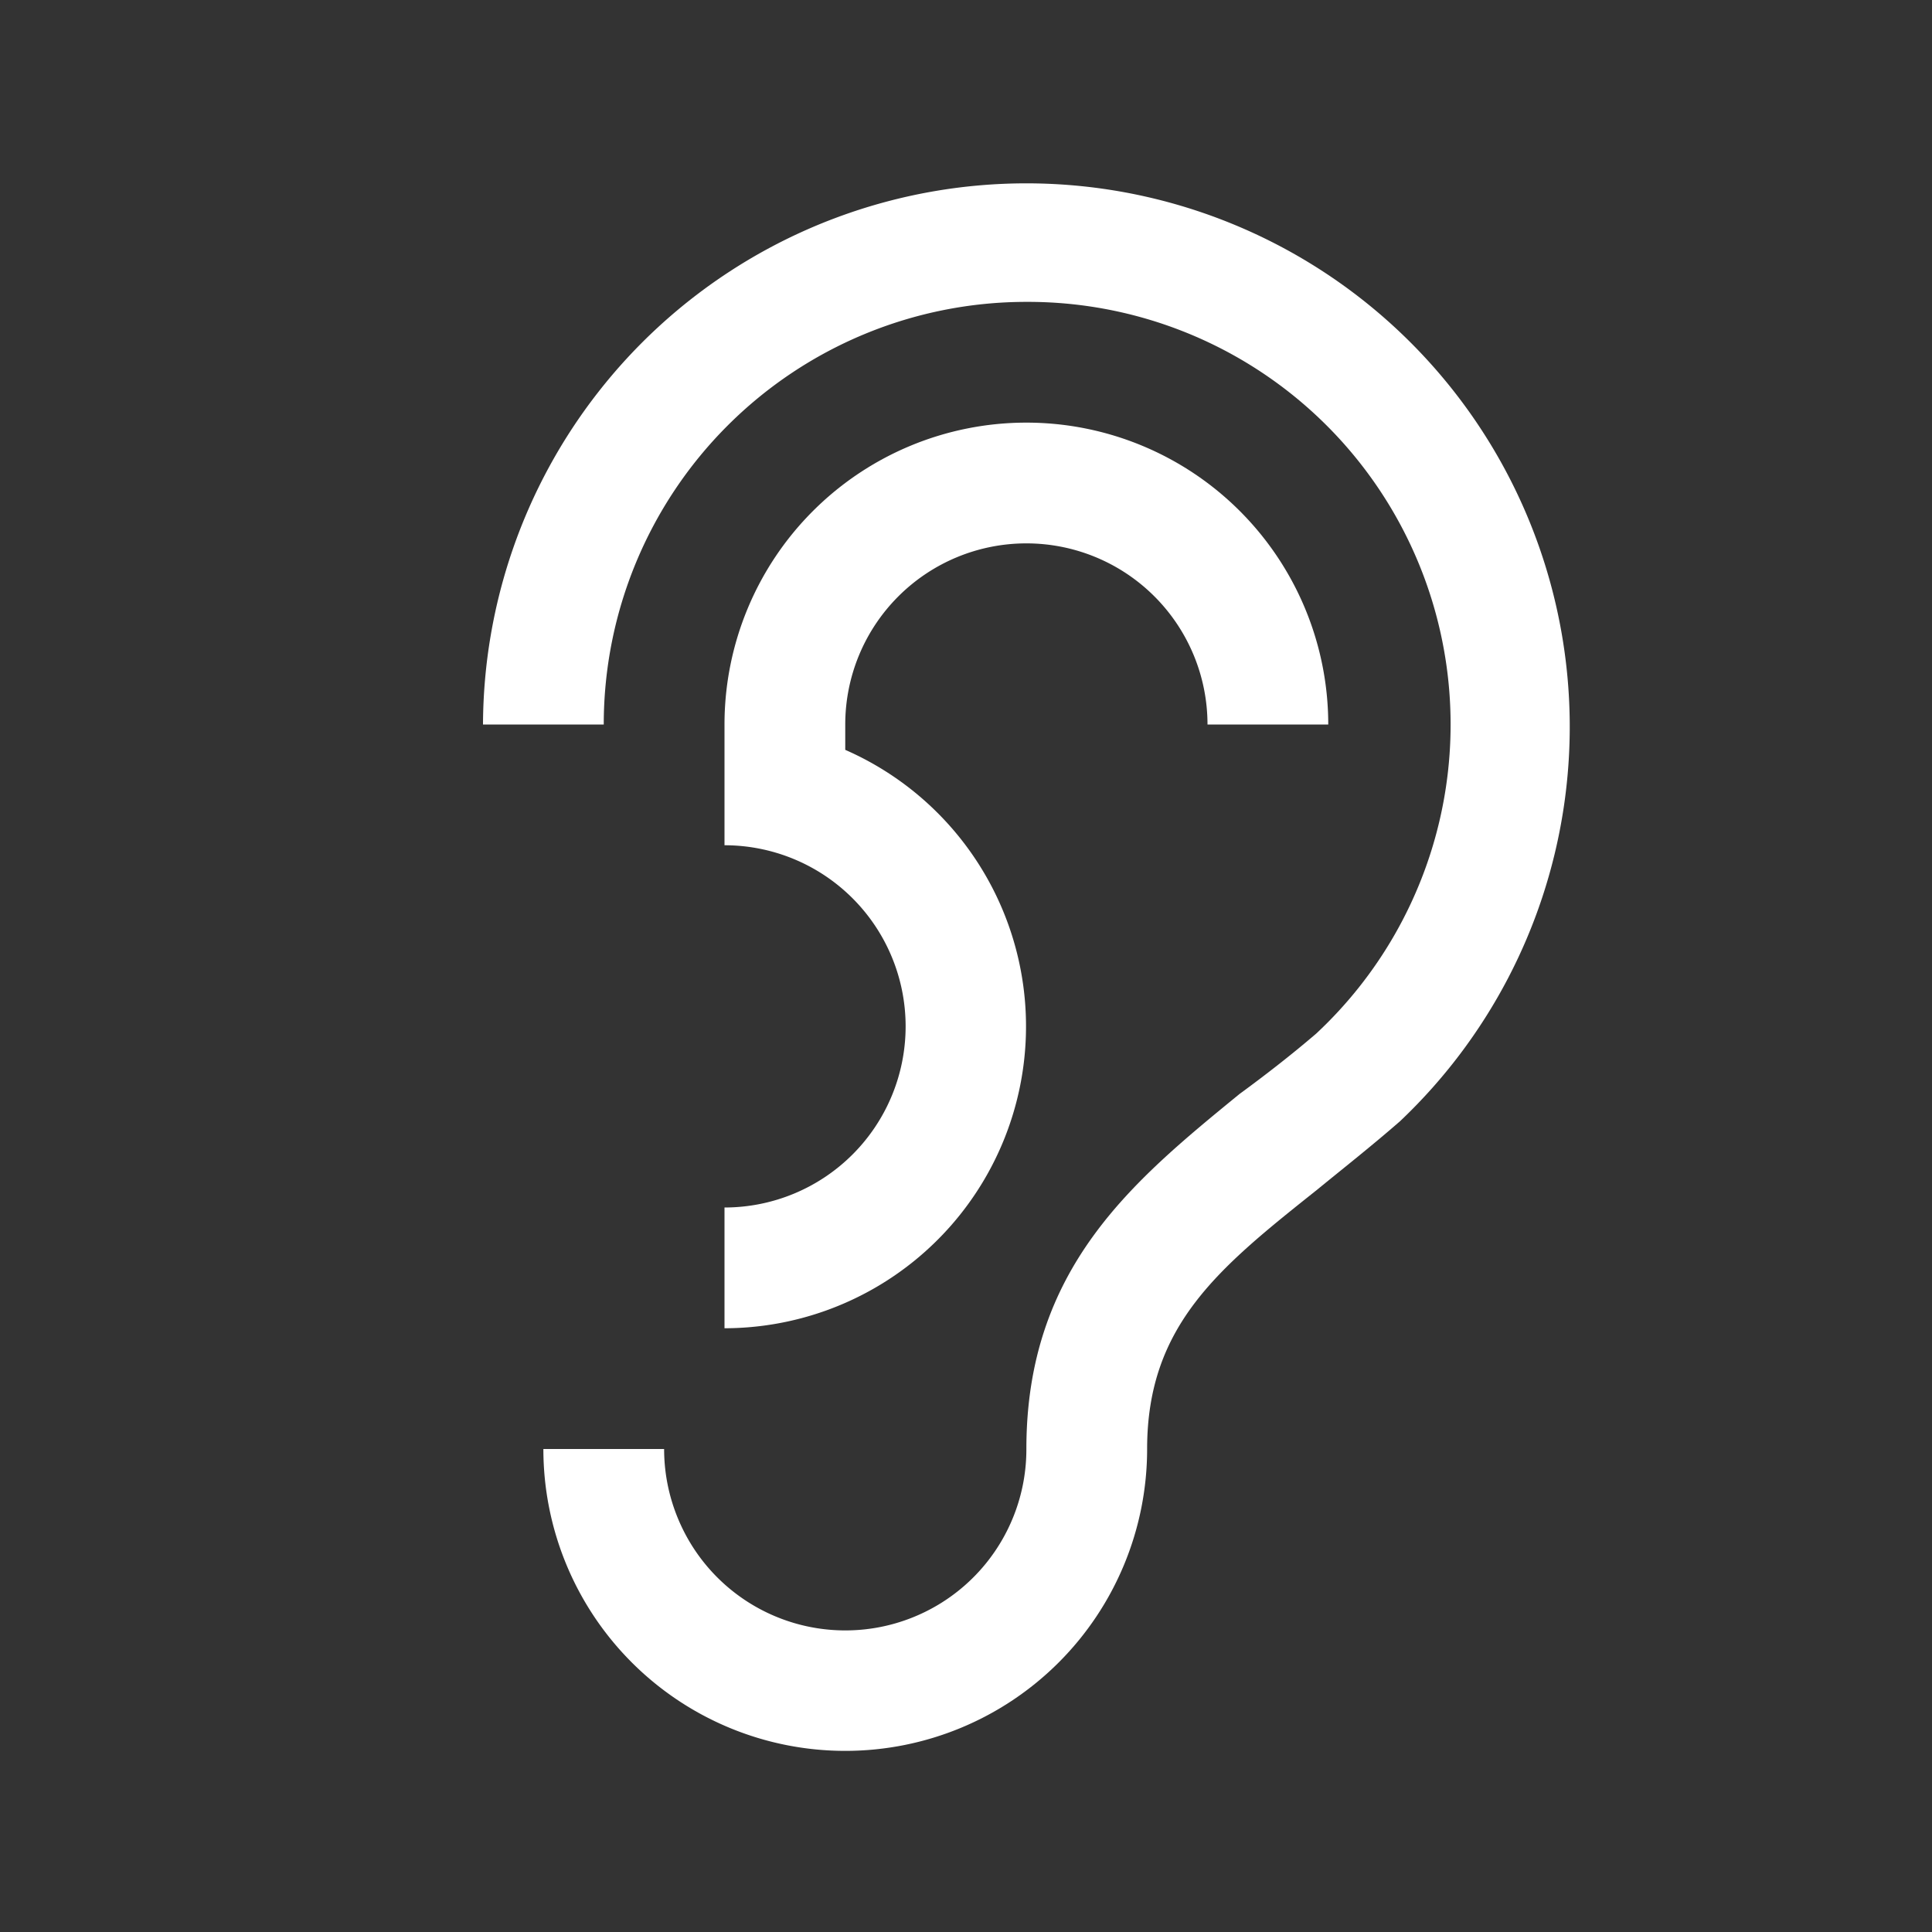 <svg class="Icons_force-white-icons__c3WXK FeatureList_list-icon__Kg0wR" aria-hidden="true" xmlns="http://www.w3.org/2000/svg" fill="none" width="32" height="32" viewBox="0 0 32 32"><rect x="0" y="0" width="32" height="32" fill="#333333" stroke="none"/><path fill="#fff" d="M12 20v2a5 5 0 0 0 2-9.58V12a3 3 0 0 1 6 0h2a5 5 0 0 0-10 0v2a3 3 0 0 1 0 6Z"></path><path fill="#fff" d="M17 5a7 7 0 0 1 4.8 12.12c-.42.36-.86.7-1.27 1C18.77 19.56 17 21 17 24a2.999 2.999 0 0 1-5.772 1.148A2.999 2.999 0 0 1 11 24H9a5 5 0 1 0 10 0c0-2.05 1.19-3 2.81-4.29.44-.36.91-.73 1.38-1.14A9 9 0 1 0 8 12h2a7 7 0 0 1 7-7Z"></path></svg>